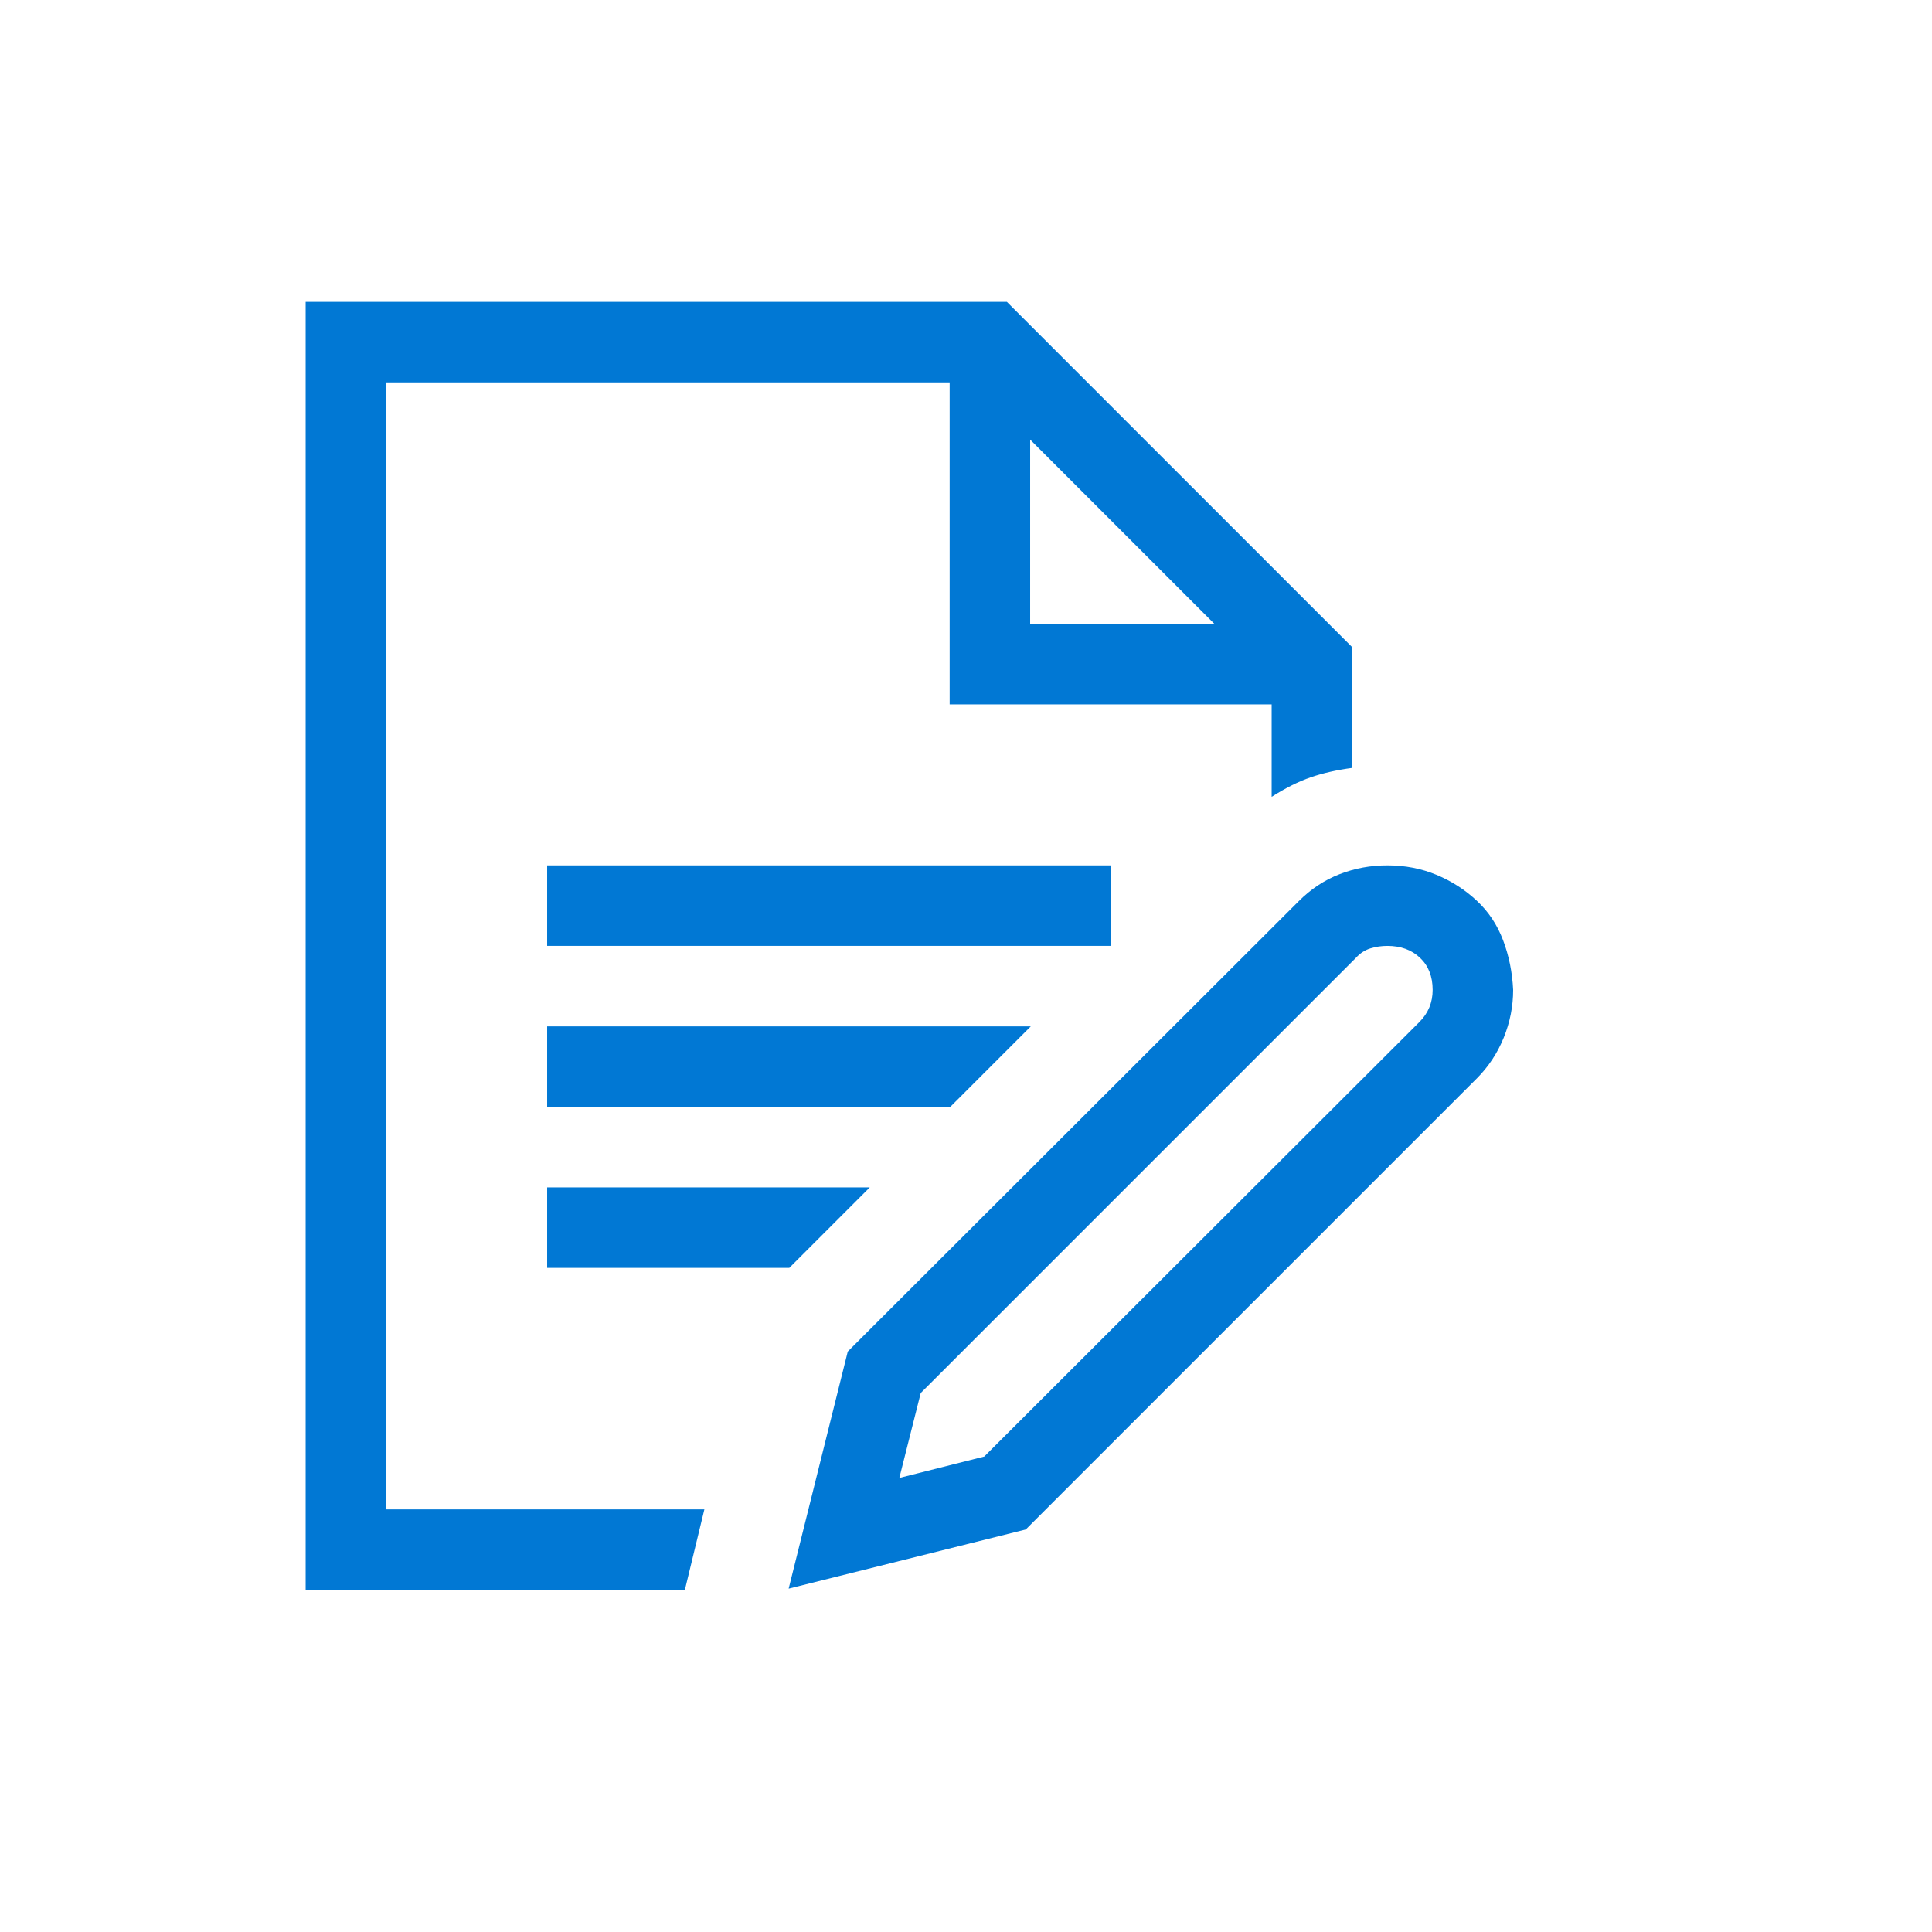 <svg width="128" height="128" viewBox="0 0 128 128" fill="none" xmlns="http://www.w3.org/2000/svg">
<path d="M91.917 57.333C93.083 57.333 94.167 57.542 95.167 57.958C96.167 58.375 97.056 58.944 97.833 59.667C98.611 60.389 99.194 61.264 99.583 62.292C99.972 63.319 100.194 64.417 100.25 65.583C100.25 66.667 100.042 67.722 99.625 68.75C99.208 69.778 98.611 70.681 97.833 71.458L67.958 101.333L52.25 105.25L56.167 89.542L86.042 59.708C86.847 58.903 87.75 58.306 88.75 57.917C89.75 57.528 90.806 57.333 91.917 57.333ZM94.917 65.583C94.917 64.694 94.639 63.986 94.083 63.458C93.528 62.931 92.806 62.667 91.917 62.667C91.528 62.667 91.153 62.722 90.792 62.833C90.431 62.944 90.111 63.153 89.833 63.458L61 92.292L59.583 97.917L65.208 96.5L94.042 67.708C94.625 67.125 94.917 66.417 94.917 65.583ZM25.583 25.333V100H46.667L45.375 105.333H20.25V20H66.708L89.583 42.875V50.875C88.556 51.014 87.639 51.222 86.833 51.5C86.028 51.778 85.167 52.208 84.25 52.792V46.667H62.917V25.333H25.583ZM68.25 29.125V41.333H80.458L68.25 29.125ZM73.583 57.333V62.667H36.25V57.333H73.583ZM36.25 84V78.667H57.625L52.292 84H36.25ZM68.292 68L62.958 73.333H36.25V68H68.292Z" fill="#0178D4"/>
</svg>
